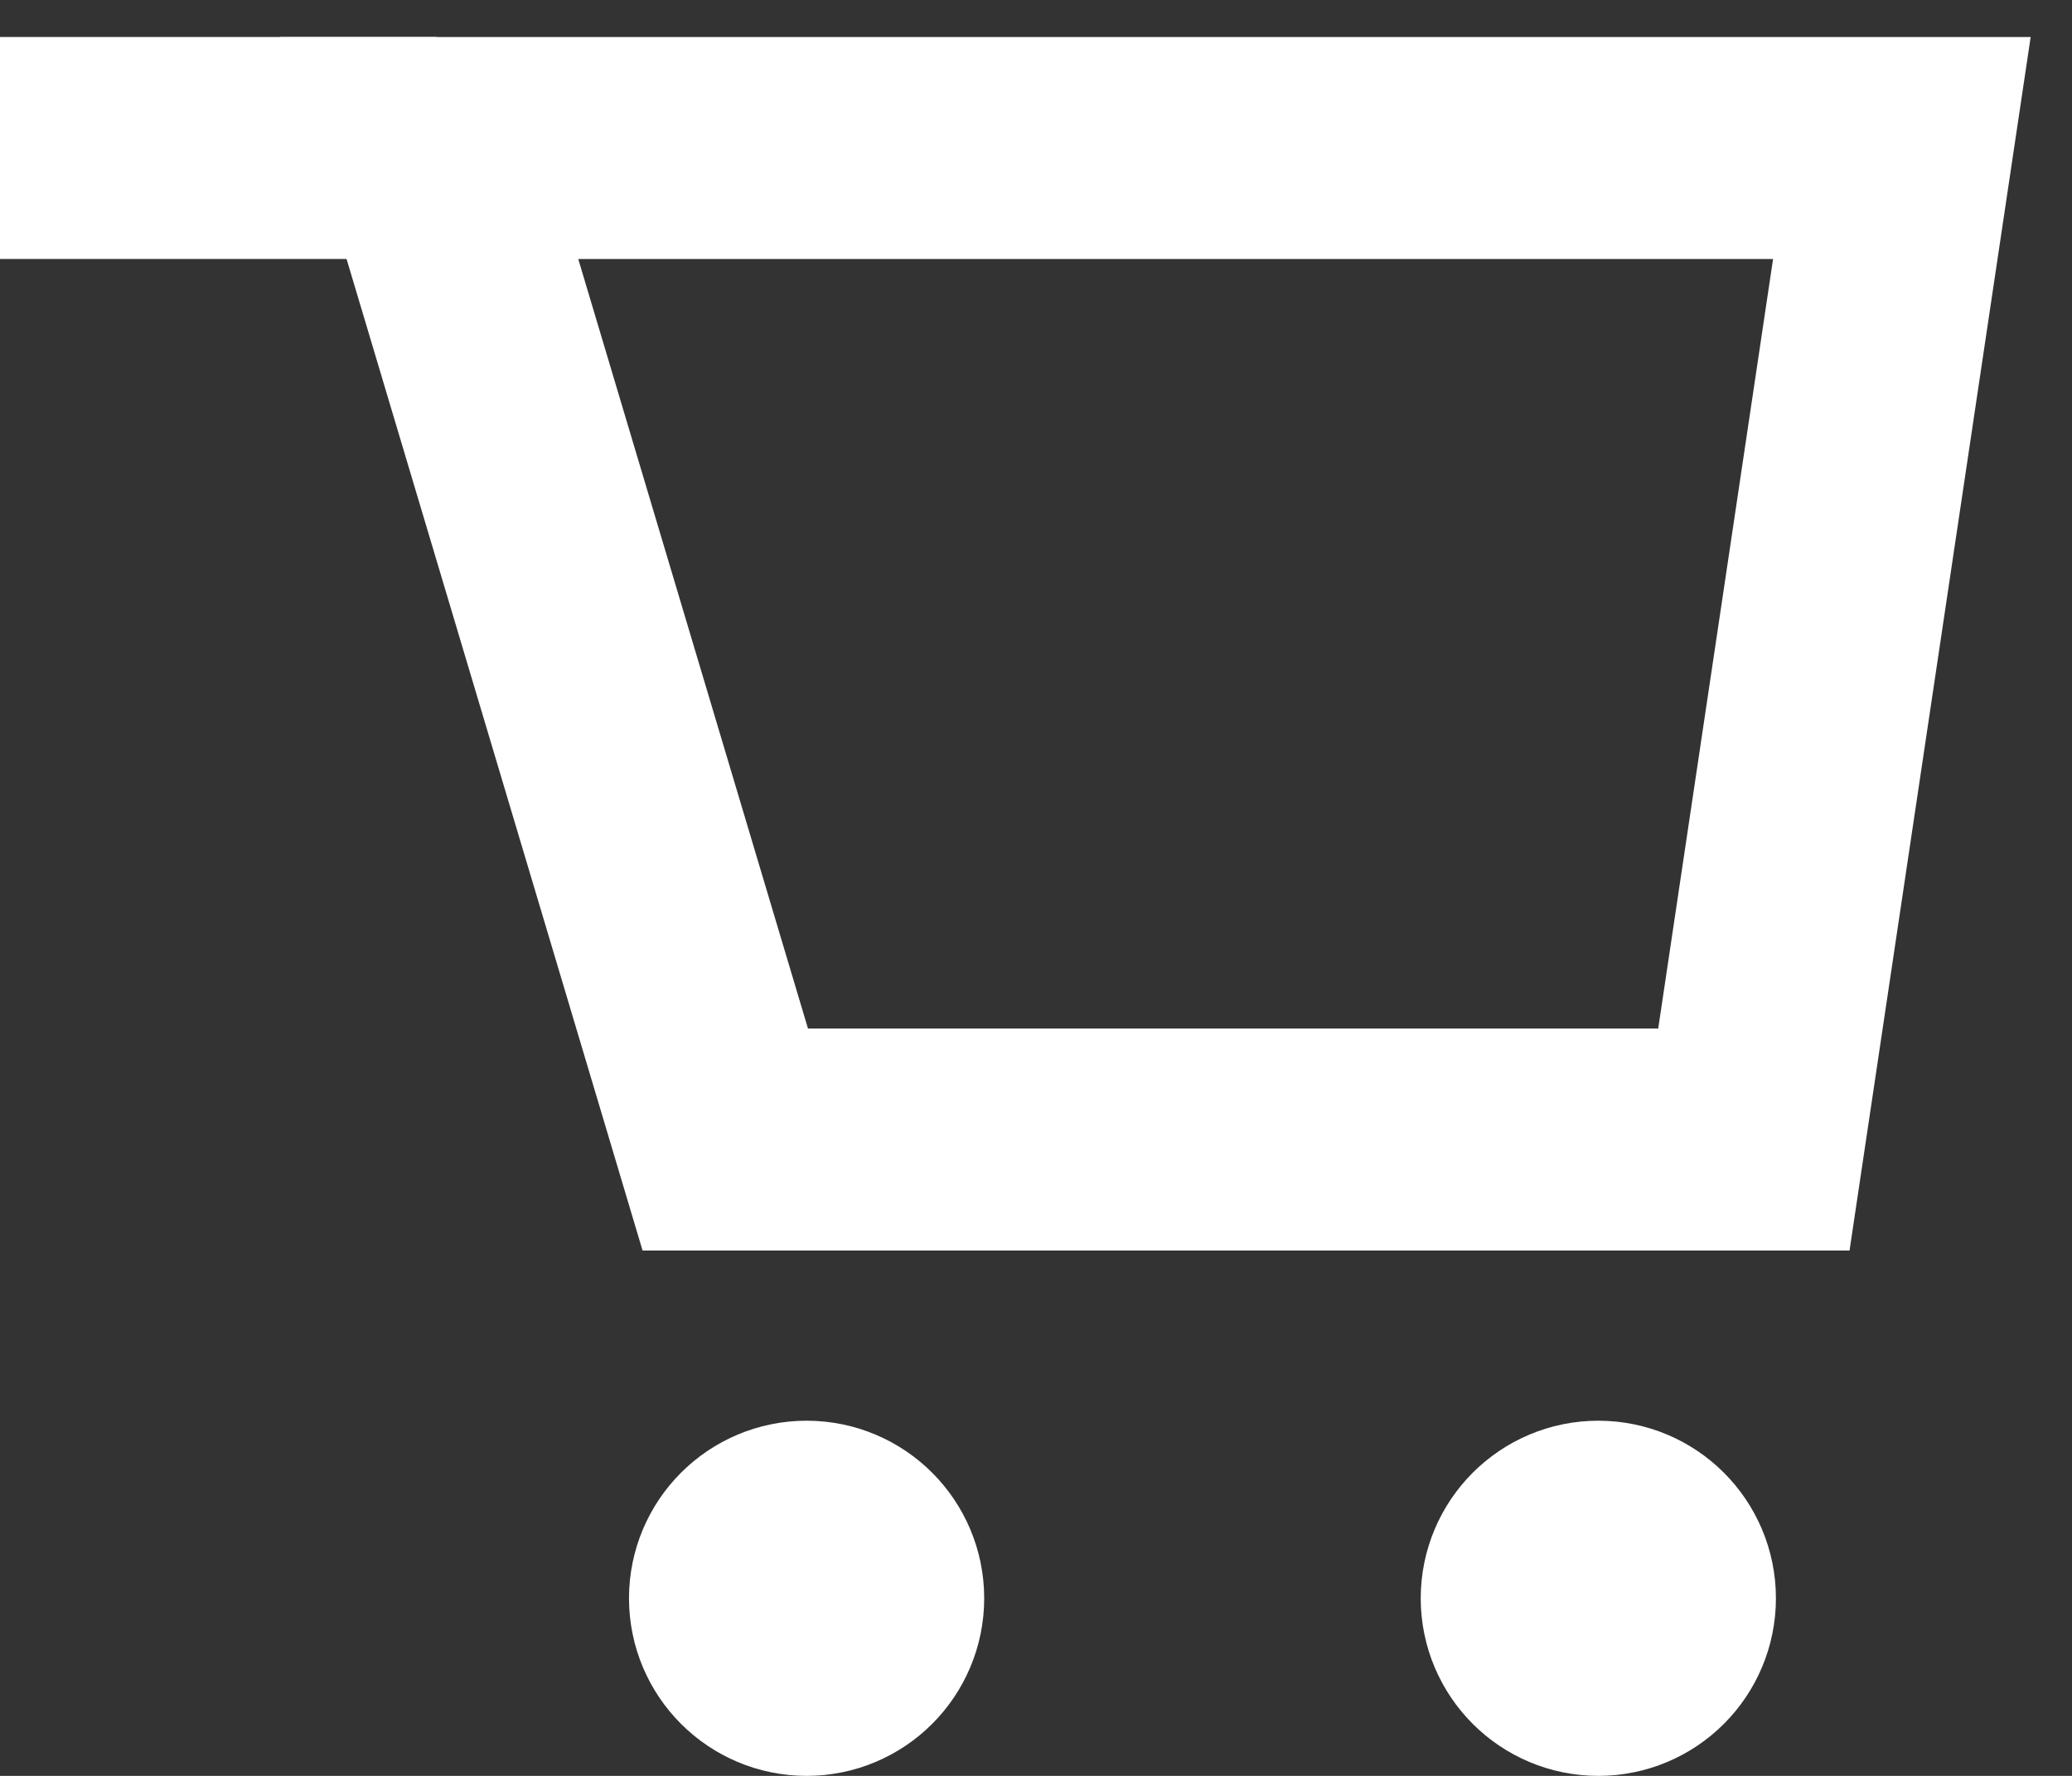 <svg width="28" height="24" viewBox="0 0 28 24" fill="none" xmlns="http://www.w3.org/2000/svg">
<rect x="0" y="0" width="28" height="24" fill="#333333" stroke="none"/>
<path d="M23.701 15.4H9.801L5.801 2H25.701L23.701 15.4Z" stroke="white" stroke-width="3" stroke-miterlimit="10"/>
<path d="M0 2H5.9" stroke="white" stroke-width="3" stroke-miterlimit="10"/>
<path d="M10.9 22.5C11.397 22.5 11.8 22.097 11.8 21.6C11.8 21.103 11.397 20.7 10.9 20.7C10.403 20.7 10 21.103 10 21.6C10 22.097 10.403 22.5 10.9 22.5Z" fill="white" stroke="white" stroke-width="3" stroke-miterlimit="10"/>
<path d="M21.599 22.5C22.096 22.5 22.499 22.097 22.499 21.6C22.499 21.103 22.096 20.7 21.599 20.7C21.102 20.7 20.699 21.103 20.699 21.6C20.699 22.097 21.102 22.5 21.599 22.5Z" fill="white" stroke="white" stroke-width="3" stroke-miterlimit="10"/>
</svg>
